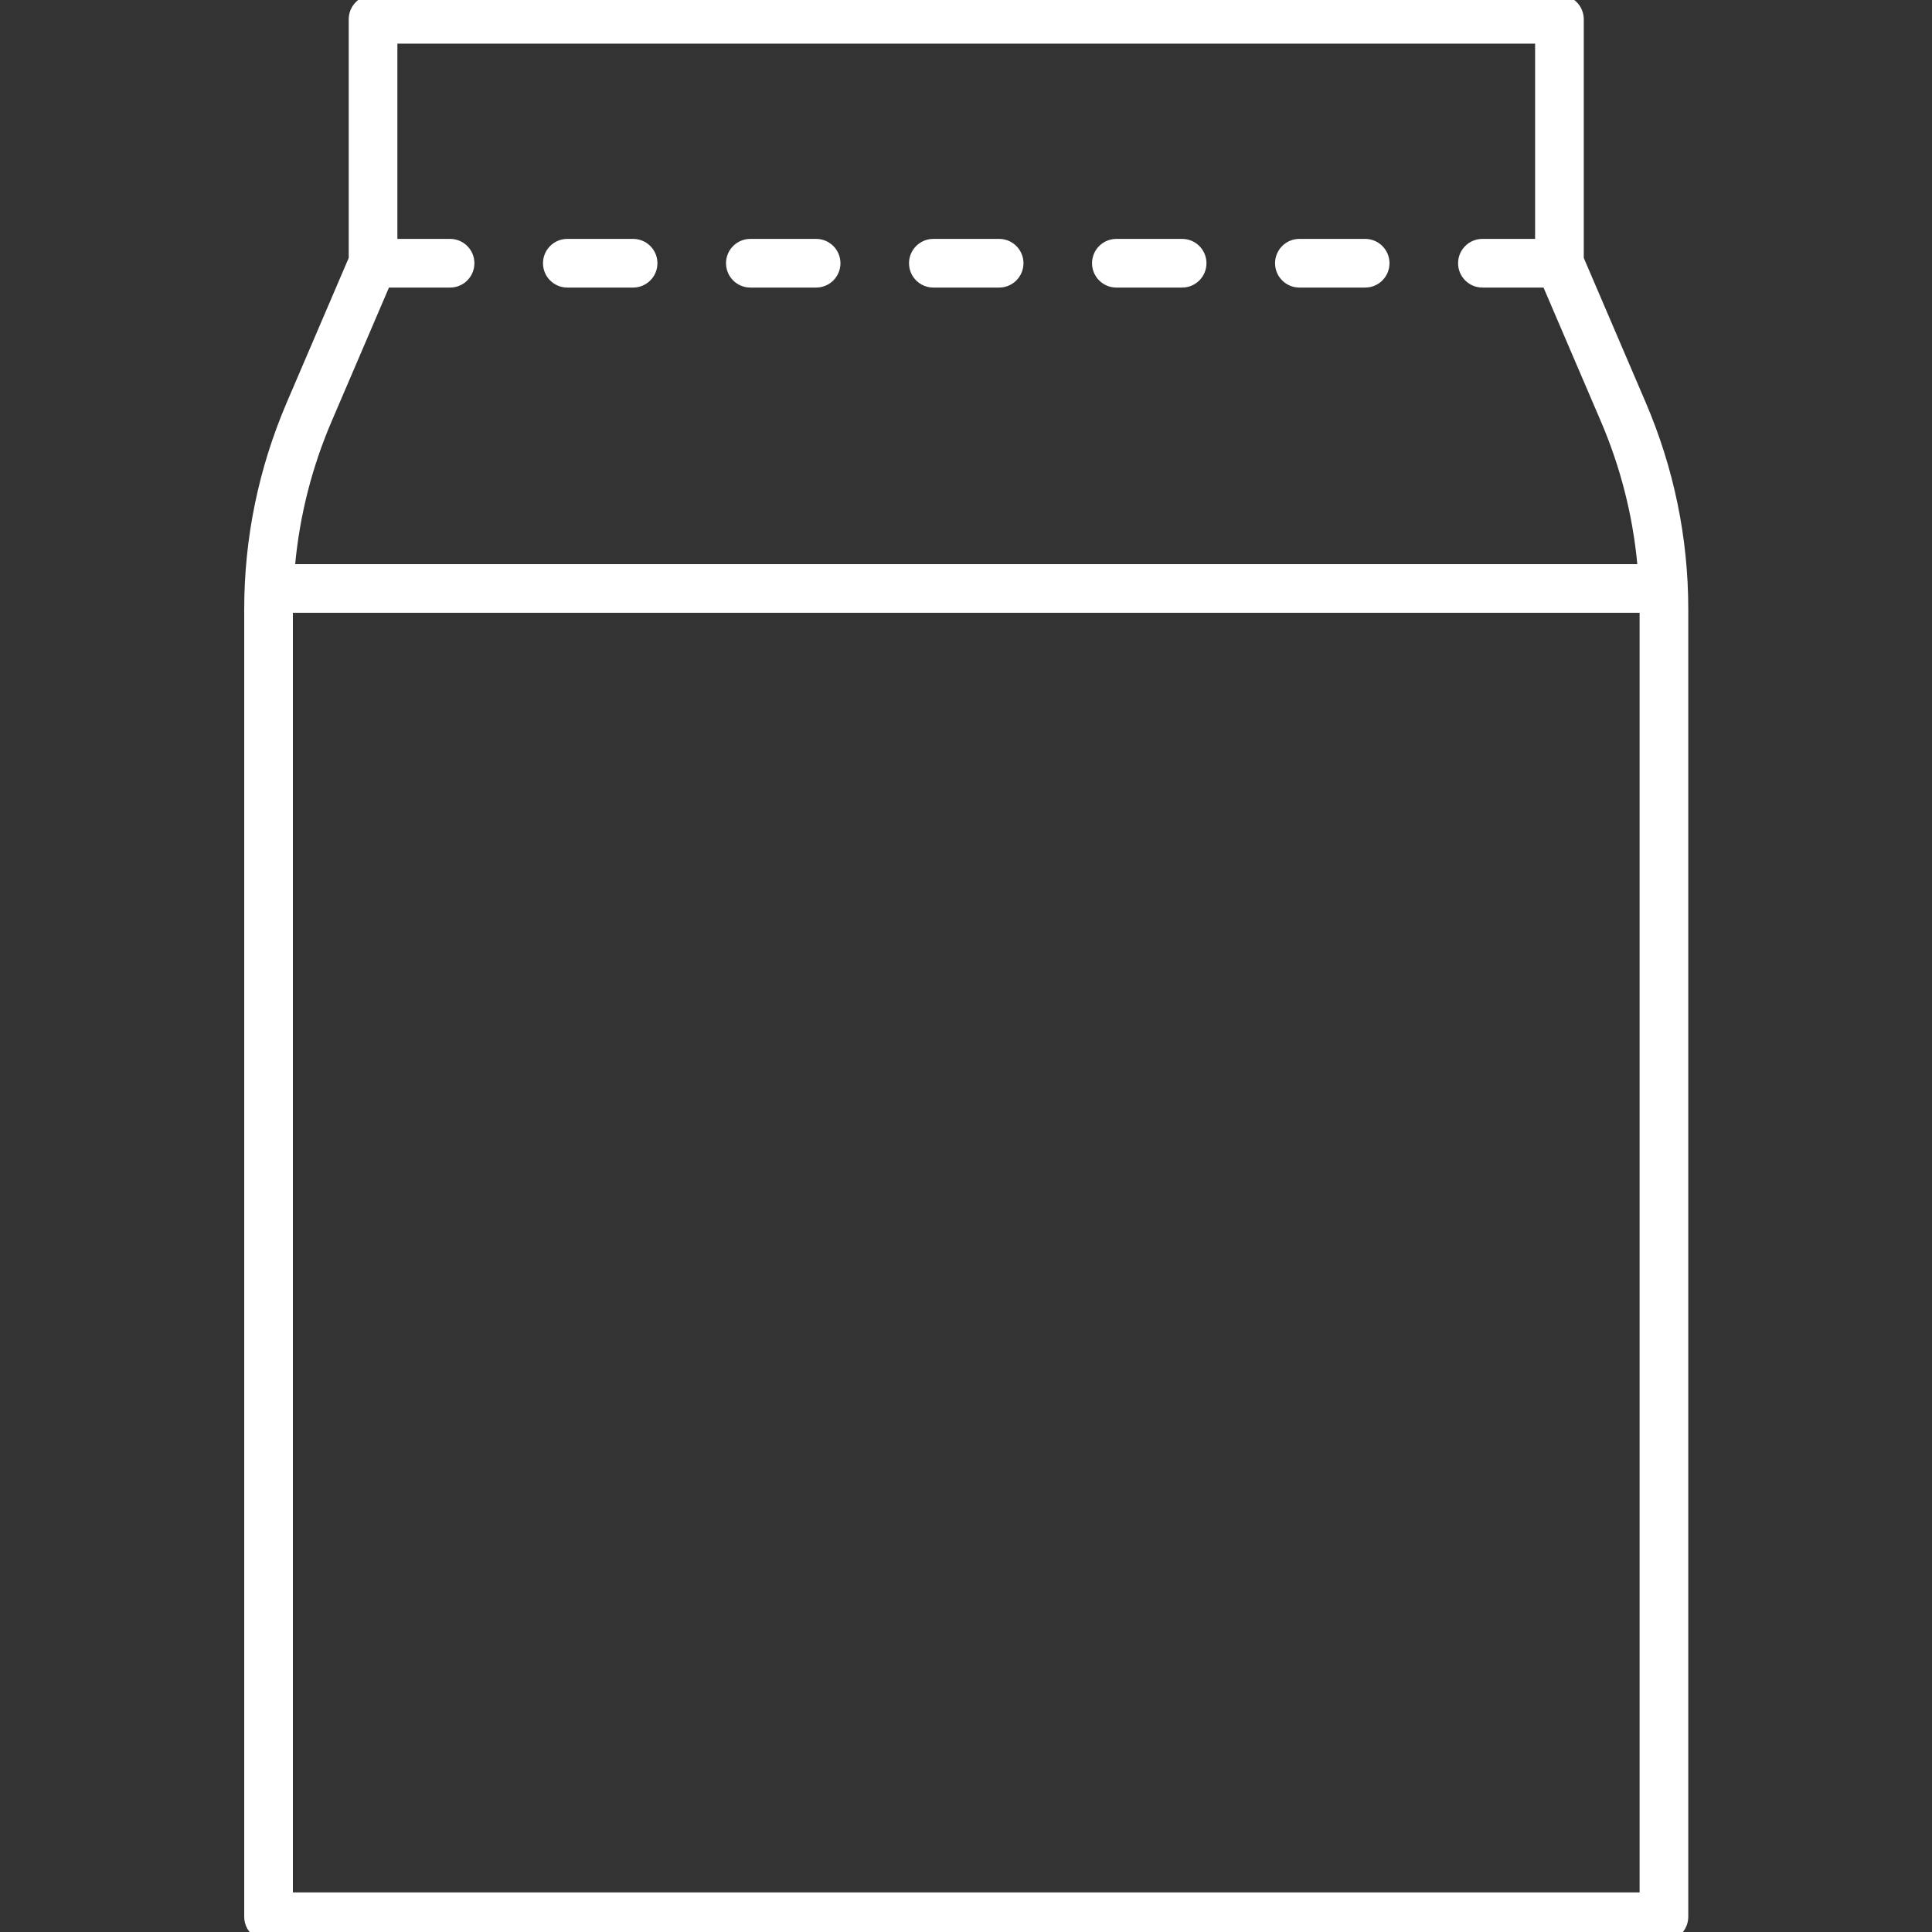 <?xml version="1.0" encoding="UTF-8"?> <!-- Generator: Adobe Illustrator 16.0.0, SVG Export Plug-In . SVG Version: 6.00 Build 0) --> <svg xmlns="http://www.w3.org/2000/svg" xmlns:xlink="http://www.w3.org/1999/xlink" version="1.1" id="Layer_1" x="0px" y="0px" width="512px" height="512px" viewBox="0 0 512 512" xml:space="preserve"><rect x="0" y="0" width="512" height="512" fill="#333333" stroke="none"/> <rect x="0.001" y="1" fill="none" width="511.999" height="512"></rect> <g> <path fill="#FFFFFF" d="M150.35,76.207h17.427c3.565,0,6.45-2.888,6.45-6.449s-2.885-6.449-6.45-6.449H150.35 c-3.564,0-6.45,2.888-6.45,6.449S146.785,76.207,150.35,76.207z"></path> <path fill="#FFFFFF" d="M198.852,76.207h17.427c3.565,0,6.45-2.888,6.45-6.449s-2.885-6.449-6.45-6.449h-17.427 c-3.565,0-6.45,2.888-6.45,6.449S195.287,76.207,198.852,76.207z"></path> <path fill="#FFFFFF" d="M247.349,76.207h17.433c3.564,0,6.449-2.888,6.449-6.449s-2.885-6.449-6.449-6.449h-17.433 c-3.565,0-6.45,2.888-6.45,6.449S243.783,76.207,247.349,76.207z"></path> <path fill="#FFFFFF" d="M295.85,76.207h17.428c3.565,0,6.449-2.888,6.449-6.449s-2.884-6.449-6.449-6.449H295.85 c-3.564,0-6.449,2.888-6.449,6.449S292.286,76.207,295.85,76.207z"></path> <path fill="#FFFFFF" d="M344.353,76.207h17.428c3.564,0,6.449-2.888,6.449-6.449s-2.885-6.449-6.449-6.449h-17.428 c-3.564,0-6.449,2.888-6.449,6.449S340.789,76.207,344.353,76.207z"></path> <path fill="#FFFFFF" d="M71.168,514.4h369.793c3.564,0,6.45-2.889,6.45-6.451V161.466c0-18.914-3.805-37.37-11.3-54.857 l-16.394-38.255V5.11c0-3.562-2.885-6.449-6.449-6.449H98.862c-3.564,0-6.449,2.887-6.449,6.449v63.244l-16.395,38.255 c-7.495,17.487-11.299,35.944-11.299,54.857v346.483C64.719,511.512,67.604,514.4,71.168,514.4z M77.618,501.5V162.398h356.895 V501.5H77.618z M103.078,76.207h16.196c3.565,0,6.449-2.888,6.449-6.449s-2.884-6.449-6.449-6.449h-13.963V11.56h301.508v51.749 h-13.963c-3.564,0-6.449,2.888-6.449,6.449s2.885,6.449,6.449,6.449h16.195l15.208,35.484c5.211,12.158,8.415,24.834,9.648,37.808 H78.222c1.233-12.974,4.438-25.65,9.648-37.808L103.078,76.207z"></path> </g> </svg> 
